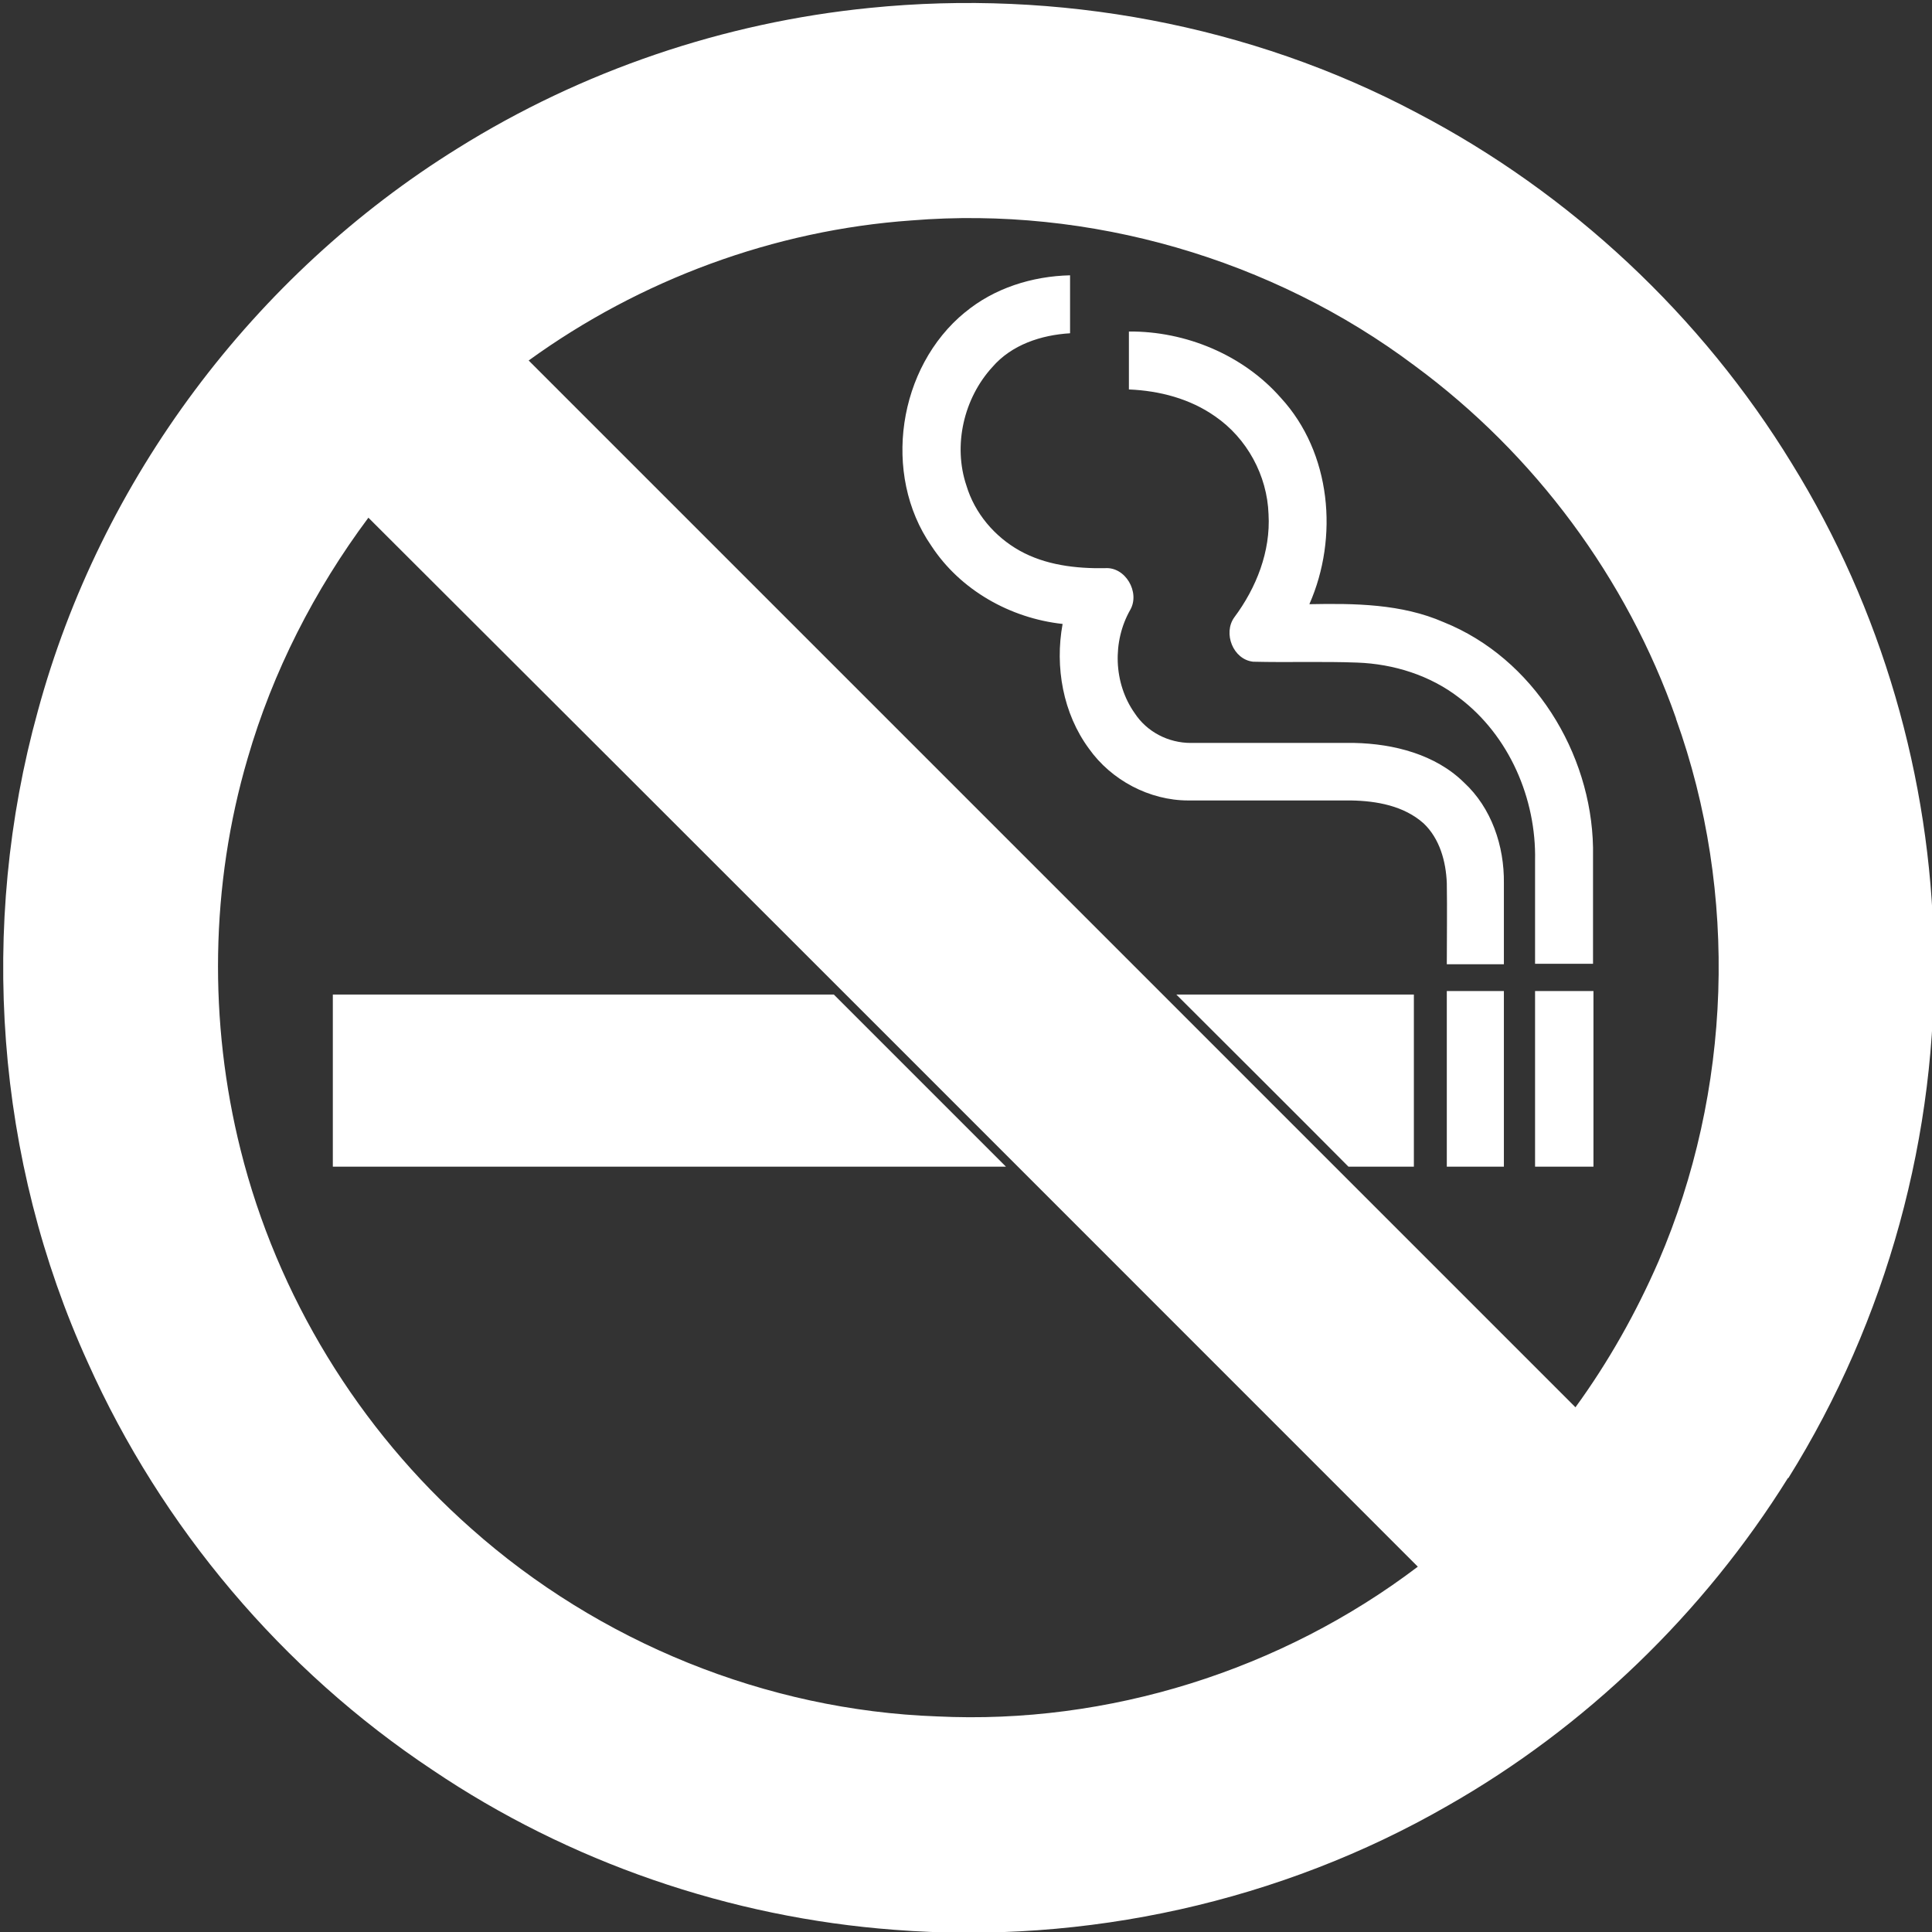 <?xml version="1.0" encoding="UTF-8"?>
<svg id="a" xmlns="http://www.w3.org/2000/svg" version="1.1" viewBox="0 0 440 440">
  <rect x="0" y="0" width="440" height="440" fill="#333333" stroke="none"/>
  <!-- Generator: Adobe Illustrator 30.0.0, SVG Export Plug-In . SVG Version: 2.1.1 Build 123)  -->
  <defs>
    <style>
      .st0 {
        fill: #fff;
      }
    </style>
  </defs>
  <path class="st0" d="M219.7,71.2c6.7-5.6,15.4-8.3,24-8.5v13.2c-6.6.4-13.3,2.6-17.7,7.7-6.5,7.1-9,17.8-5.9,27,1.9,6.3,6.4,11.6,12.1,14.8,5.9,3.3,12.8,4.1,19.4,4,4.7-.4,8.1,5.5,5.8,9.5-4.1,7.2-3.8,16.7,1,23.5,2.8,4.3,7.7,6.8,12.8,6.8h37.3c8.9.2,18.4,2.6,24.9,9,6.3,5.8,9.2,14.5,9.1,22.9v18.5h-13c0-6.2.1-12.3,0-18.5-.2-4.9-1.6-10.1-5.3-13.6-4.5-4-10.7-5.1-16.5-5.2h-37.1c-8.8,0-17.5-4.6-22.6-11.8-5.9-8-7.8-18.6-6-28.4-11.9-1.3-23.3-7.7-29.9-17.8-11.3-16.3-7.6-40.7,7.7-53.2l-.1.1ZM257.2,88.7c6.9.3,13.8,2.1,19.5,6.1,7.3,5,11.9,13.5,12.2,22.3.5,8.5-2.8,16.8-7.8,23.5-2.6,3.6-.3,9.6,4.3,10.1,7.9.2,15.8-.1,23.7.2,8.3.3,16.6,2.9,23.2,8,11.4,8.6,17.6,23,17.3,37.1v23.5h13.2v-26.5c-.4-21.6-13.6-43.1-34-51.3-9.6-4.2-20.3-4.3-30.6-4.1,6.7-15.2,5-34.5-6.5-47-8.6-9.8-21.7-15.2-34.6-15.1v13.2h.1ZM407.2,336.6c-19.2,30.8-46.1,56.8-77.6,74.7-37.9,21.8-82.4,31.6-125.9,28.2-37.4-2.8-74.1-15.4-105.2-36.4-34.2-22.7-61.7-55.3-78.5-92.8C-1,264.2-4.9,210.8,8.6,162,22.9,109.2,57.8,62.6,104.2,33.8c28.3-17.7,60.7-28.7,93.9-32,42.7-4.3,86.7,3.8,124.6,23.9,35,18.3,64.8,46.2,85.4,79.9,20.4,33,31.6,71.5,32.3,110.3,1,42.3-10.7,84.8-33.1,120.7h-.1ZM323,356.9c-79.7-79.7-159.3-159.4-239.1-239-12.3,16.5-21.8,35.1-27.5,54.8-8.5,28.9-8.9,60.1-1.6,89.2,8.3,33.2,26.9,63.6,52.5,86.2,29.1,25.9,67.2,41.4,106.1,42.8,39,1.9,78.4-10.5,109.5-34.1l.1.1ZM381.7,163.6c-11.2-31.9-32.2-60.2-59.5-80.3-32.5-24.4-74.1-36.4-114.6-33.1-31.3,2.2-61.8,13.5-87.2,31.9,79.5,79.5,158.9,158.9,238.4,238.4,7.5-10.3,13.8-21.5,18.9-33.2,16.7-38.8,18.3-83.8,4-123.6l0-.1ZM307.1,265.7h14.9v-39.2h-54.1c13.1,13.1,26.2,26.1,39.2,39.2ZM329.5,265.7h13v-40h-13v40ZM349.7,265.7h13.2v-40h-13.3v40h.1ZM229.1,265.7l-39.2-39.2h-114.1v39.2h153.4-.1Z"/>
</svg>